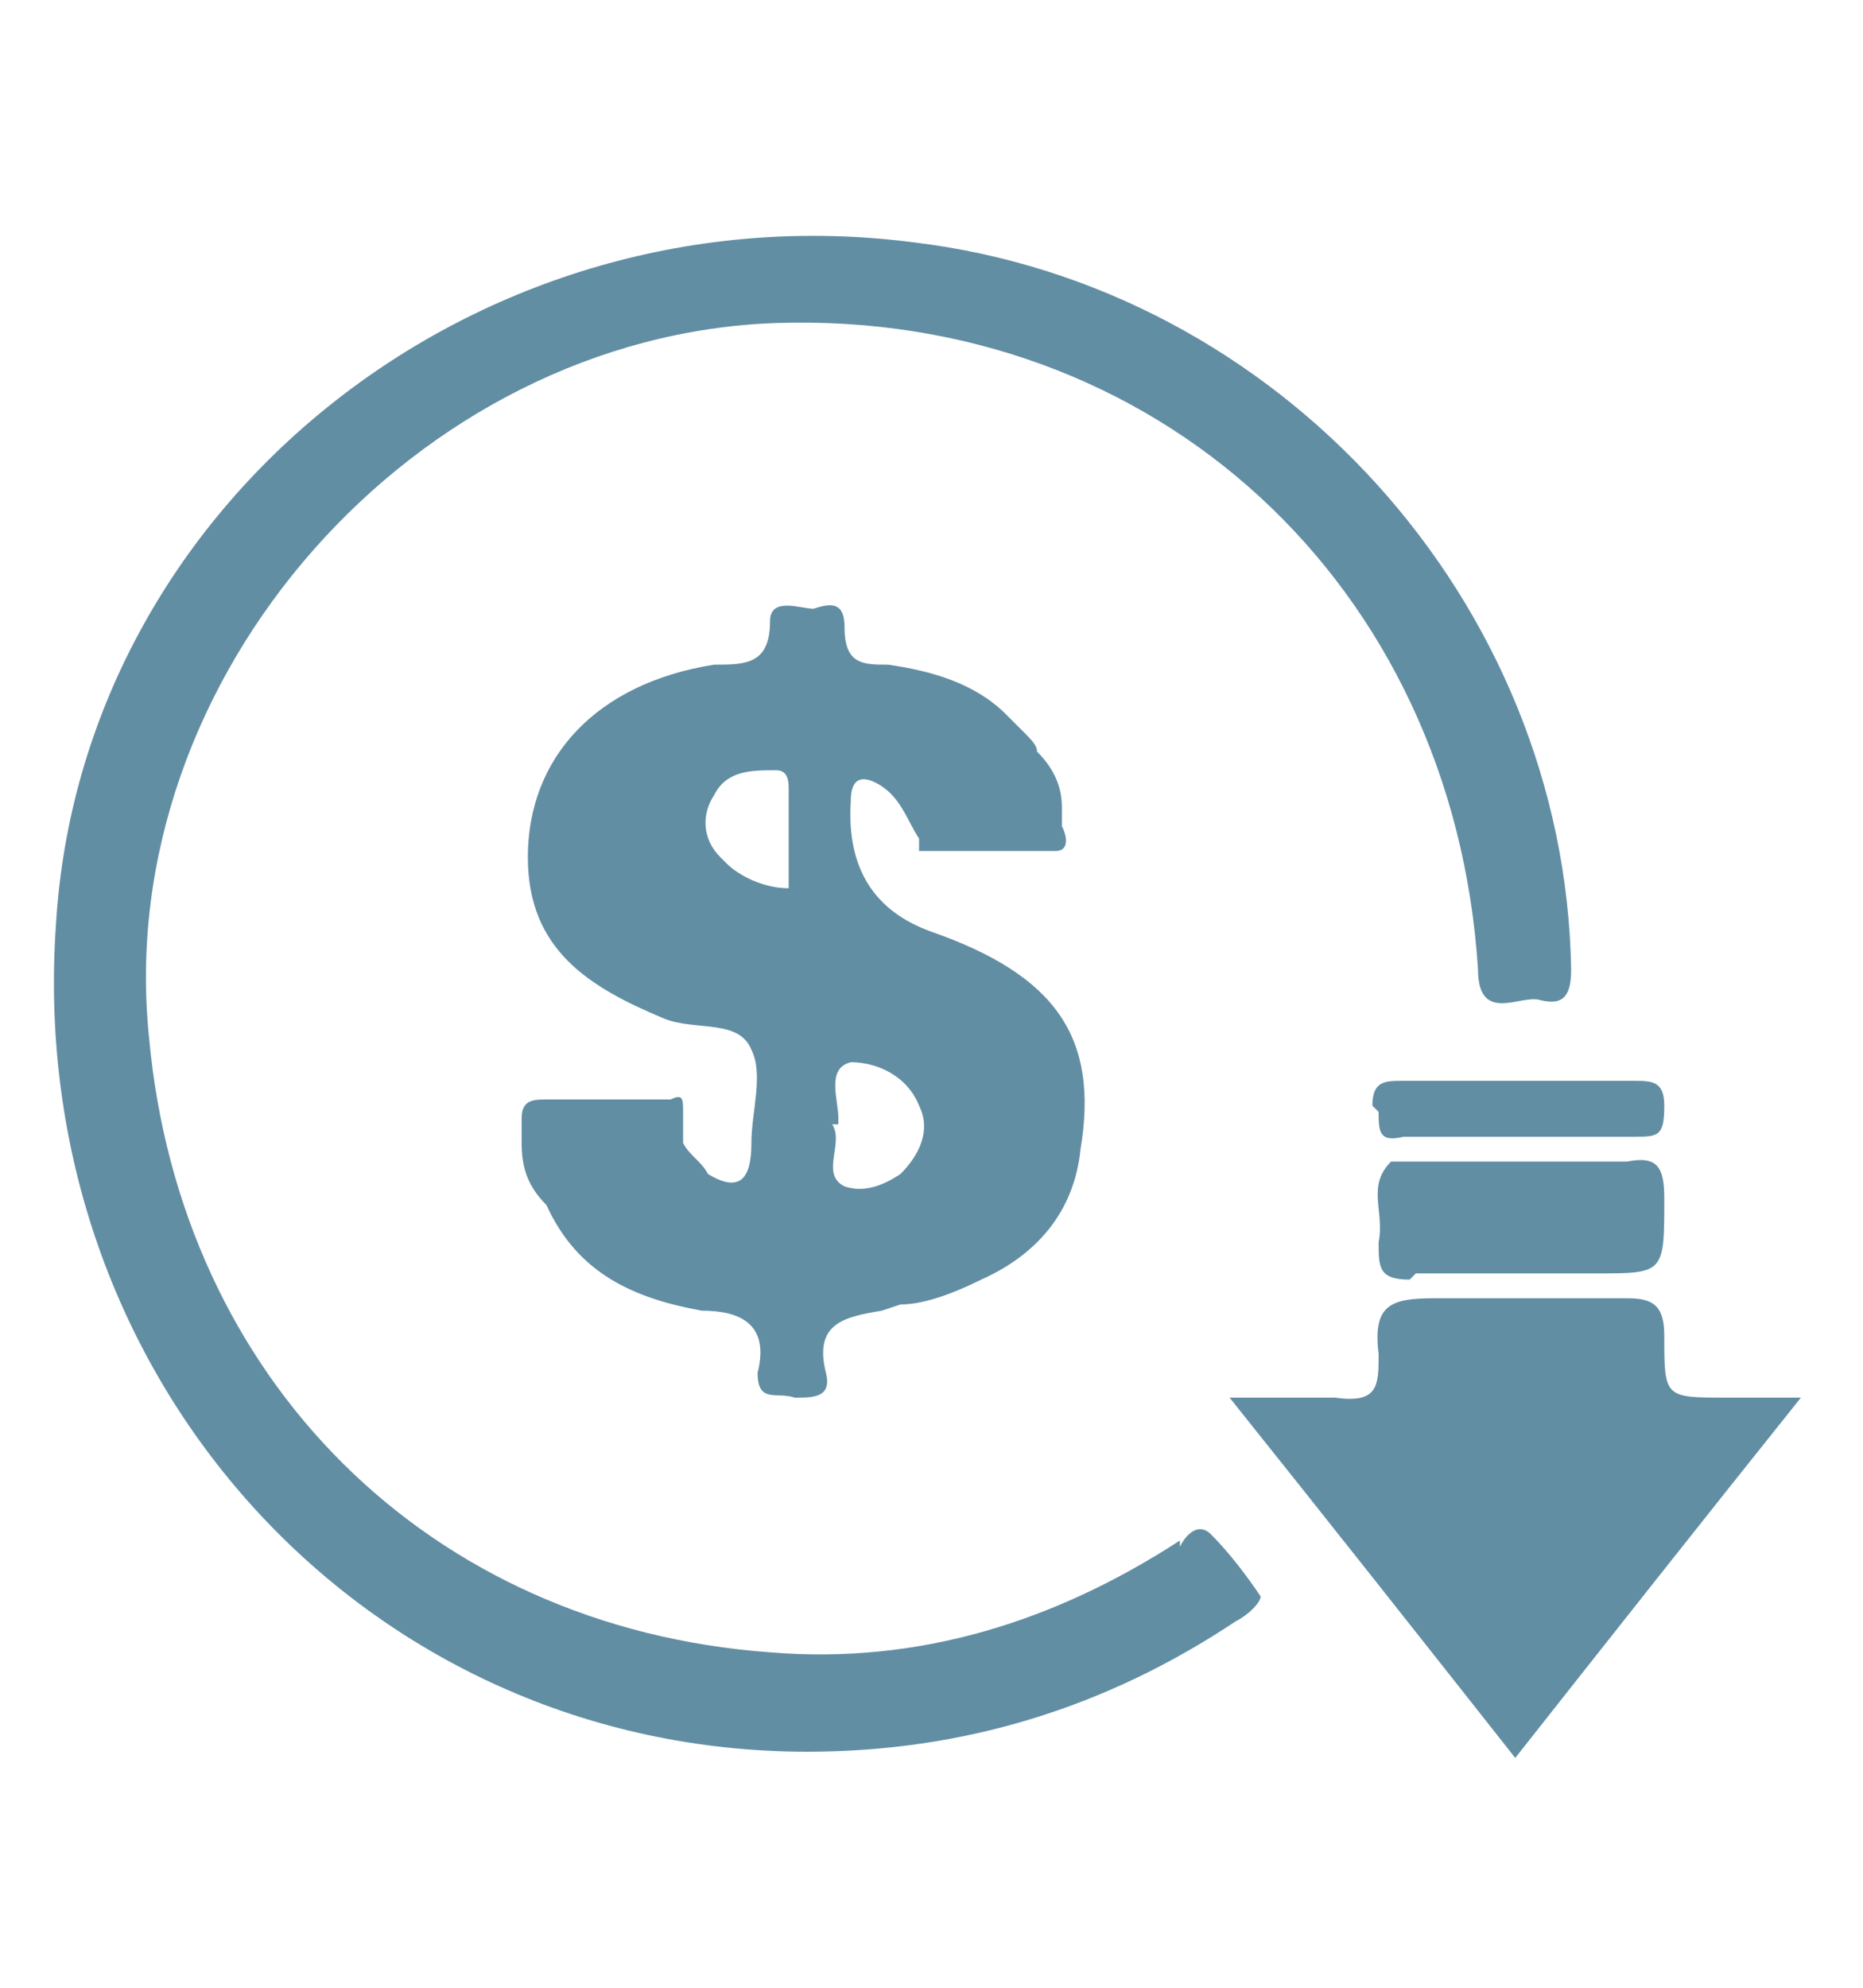 <?xml version="1.0" encoding="UTF-8"?>
<svg id="Capa_1" data-name="Capa 1" xmlns="http://www.w3.org/2000/svg" version="1.1" viewBox="0 0 30 32">
  <defs>
    <style>
      .cls-1 {
        fill: #628ea4;
        stroke-width: 0px;
      }
    </style>
  </defs>
  <path class="cls-1" d="M19,24.8c-2,1.3-4.2,2-6.6,1.8-5.5-.4-9.5-4.4-10-9.9-.6-5.8,4.3-11.3,10.1-11.5,6.1-.2,10.9,4.2,11.3,10.4,0,.9.7.4,1,.5.4.1.5-.1.5-.5-.1-5.9-4.7-11-10.6-11.7C7.7,3,1.3,8.1.9,14.9c-.5,7.3,5,13.3,12.1,13.3,2.5,0,4.8-.7,6.9-2.1.2-.1.4-.3.4-.4-.2-.3-.5-.7-.8-1-.2-.2-.4,0-.5.2Z"/>
  <path class="cls-1" d="M16.4,11.5s0,0,0,0h0s0,0,0,0Z"/>
  <path class="cls-1" d="M14.5,21c.4,0,.9-.2,1.3-.4.9-.4,1.5-1.1,1.6-2.1.3-1.8-.4-2.8-2.4-3.5q-1.4-.5-1.3-2.1s0,0,0,0c0-.4.2-.4.4-.3.4.2.5.6.7.9,0,0,0,.2,0,.2.7,0,1.5,0,2.2,0,.2,0,.2-.2.1-.4,0,0,0-.2,0-.3,0-.3-.1-.6-.4-.9,0,0,0,0,0,0,0-.1-.1-.2-.2-.3,0,0,0,0,0,0,0,0,0,0-.1-.1,0,0-.1-.1-.2-.2-.5-.5-1.2-.7-1.9-.8-.4,0-.7,0-.7-.6,0-.4-.2-.4-.5-.3-.2,0-.7-.2-.7.2,0,.7-.4.7-.9.7-1.9.3-3,1.5-3,3.1,0,1.5,1,2.1,2.2,2.6.5.2,1.2,0,1.4.5.2.4,0,1,0,1.5,0,.6-.2.8-.7.5-.1-.2-.3-.3-.4-.5,0,0,0,0,0,0,0,0,0,0,0-.1,0-.1,0-.3,0-.4,0-.2,0-.3-.2-.2,0,0-.2,0-.3,0-.6,0-1.2,0-1.7,0-.2,0-.4,0-.4.3v.4c0,.4.1.7.4,1,.5,1.1,1.4,1.5,2.5,1.7.6,0,1.1.2.9,1,0,.5.3.3.6.4.3,0,.6,0,.5-.4-.2-.8.3-.9.9-1ZM11.6,13.8c-.3-.3-.3-.7-.1-1,.2-.4.6-.4,1-.4.2,0,.2.2.2.3,0,.5,0,1,0,1.6-.4,0-.8-.2-1-.4ZM13.5,18.1c0,0,0-.1,0-.1,0-.3-.2-.8.2-.9.4,0,.9.2,1.1.7.2.4,0,.8-.3,1.1-.3.2-.6.3-.9.2-.4-.2,0-.7-.2-1Z"/>
  <path class="cls-1" d="M27.8,22.5c-1,0-1,0-1-1,0-.5-.2-.6-.6-.6-1,0-2.1,0-3.1,0-.7,0-1,.1-.9.9,0,.5,0,.8-.7.7-.5,0-1,0-1.7,0,1.6,2,3.1,3.9,4.6,5.8,1.5-1.9,3-3.8,4.6-5.8-.5,0-.9,0-1.3,0Z"/>
  <path class="cls-1" d="M22.8,20.5c1,0,1.9,0,2.9,0,1.1,0,1.1,0,1.1-1.2,0-.5-.1-.7-.6-.6-1.2,0-2.4,0-3.6,0,0,0-.1,0-.2,0-.4.4-.1.8-.2,1.3,0,.4,0,.6.5.6Z"/>
  <path class="cls-1" d="M22.2,17.9c0,.3,0,.5.4.4.6,0,1.3,0,1.9,0,.6,0,1.2,0,1.8,0,.4,0,.5,0,.5-.5,0-.4-.2-.4-.5-.4-1.2,0-2.4,0-3.7,0-.3,0-.5,0-.5.4Z"/>
</svg>